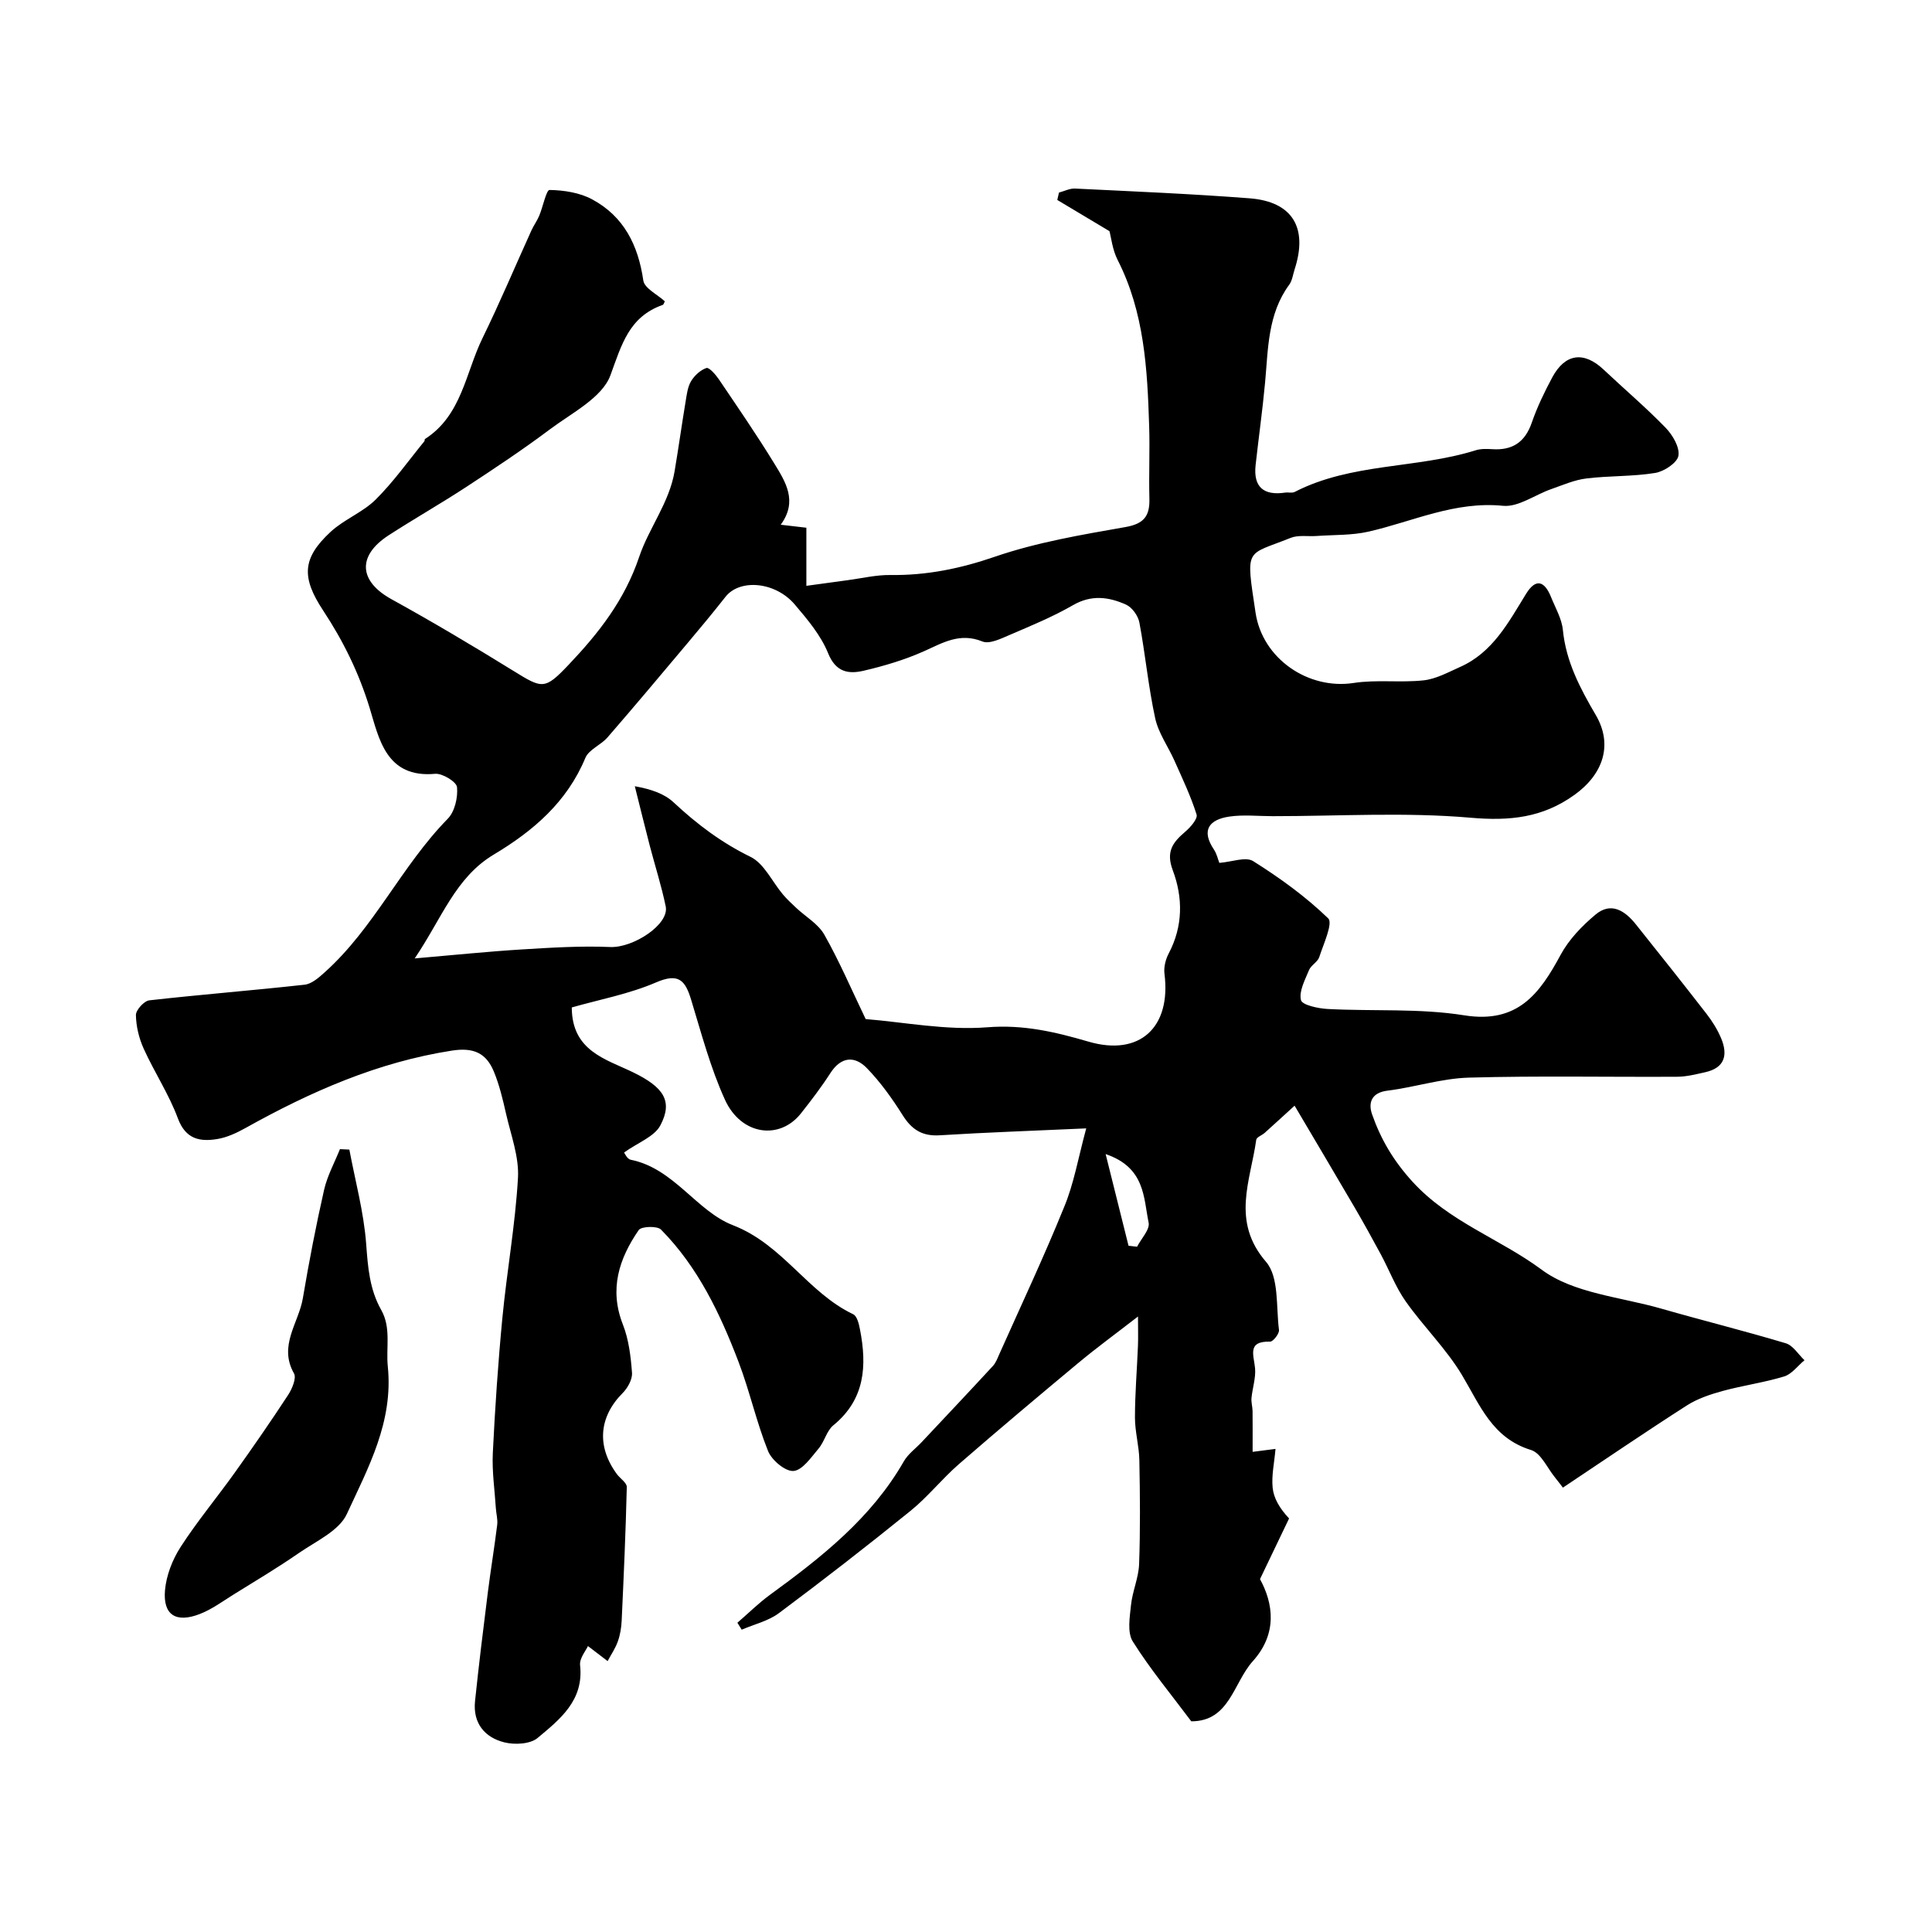 <svg enable-background="new 0 0 400 400" viewBox="0 0 400 400" xmlns="http://www.w3.org/2000/svg"><path d="m224.89 233.62c-11.17.51-20.75.83-30.32 1.43-3.61.23-5.79-1.16-7.67-4.14-2.17-3.45-4.59-6.84-7.41-9.75-2.53-2.61-5.35-2.43-7.58 1.03-1.85 2.88-3.94 5.61-6.07 8.31-4.43 5.62-12.39 4.54-15.74-2.8-3.01-6.6-4.88-13.74-7.01-20.72-1.22-4.01-2.58-5.6-7.24-3.59-5.59 2.41-11.72 3.55-17.47 5.19.03 9.01 7.01 10.68 12.65 13.41 6.39 3.1 8.33 5.98 5.7 10.99-1.23 2.35-4.62 3.56-7.52 5.63.1.12.62 1.35 1.35 1.5 8.96 1.77 13.62 10.63 21.19 13.56 10.32 3.99 15.45 13.94 24.91 18.44.79.38 1.18 2.02 1.39 3.14 1.46 7.5 1.07 14.46-5.51 19.84-1.4 1.14-1.84 3.39-3.07 4.83-1.53 1.81-3.33 4.48-5.19 4.63-1.69.13-4.51-2.24-5.27-4.14-2.4-5.99-3.79-12.38-6.09-18.41-3.82-10.01-8.41-19.68-16.07-27.43-.78-.79-4.07-.68-4.61.1-4.08 5.92-6.15 12.25-3.28 19.55 1.22 3.11 1.64 6.63 1.89 10 .1 1.36-.89 3.14-1.93 4.19-4.91 4.93-5.45 11.01-1.2 16.79.68.92 2.07 1.8 2.05 2.67-.22 9.23-.63 18.46-1.06 27.68-.07 1.45-.31 2.94-.8 4.3-.5 1.42-1.39 2.72-2.11 4.06-1.26-.96-2.52-1.92-4.07-3.11-.39.89-1.79 2.52-1.63 3.97.81 7.3-4.19 11.21-8.8 15.06-1.53 1.28-4.73 1.44-6.87.91-4.11-1.02-6.55-4.01-6.08-8.53.78-7.49 1.7-14.96 2.64-22.43.59-4.7 1.37-9.38 1.95-14.08.14-1.12-.21-2.3-.28-3.45-.24-3.79-.81-7.61-.63-11.38.46-9.37 1.09-18.75 1.99-28.09.93-9.65 2.67-19.25 3.22-28.91.25-4.36-1.46-8.86-2.46-13.25-.68-2.99-1.39-6.03-2.57-8.85-1.56-3.69-4.1-4.95-8.6-4.26-15.43 2.39-29.31 8.52-42.76 16.02-1.83 1.02-3.85 1.97-5.89 2.3-3.59.58-6.52.04-8.13-4.28-1.85-4.99-4.86-9.53-7.07-14.41-.98-2.15-1.58-4.64-1.62-6.98-.02-1.04 1.69-2.93 2.77-3.05 10.71-1.21 21.45-2.05 32.16-3.24 1.46-.16 2.93-1.46 4.12-2.53 10.25-9.17 15.92-22.04 25.5-31.81 1.46-1.48 2.14-4.42 1.93-6.56-.11-1.11-3.04-2.9-4.54-2.76-10.16.93-11.62-7.33-13.55-13.64-2.24-7.31-5.47-13.87-9.6-20.13-4.55-6.89-4.39-10.85 1.51-16.32 2.78-2.58 6.64-4.02 9.32-6.67 3.71-3.68 6.77-8.02 10.1-12.09.09-.12.03-.4.13-.47 7.61-4.88 8.39-13.69 11.91-20.89 3.58-7.32 6.75-14.85 10.12-22.28.47-1.04 1.17-1.98 1.61-3.03.78-1.85 1.47-5.37 2.15-5.36 2.97.05 6.23.55 8.81 1.94 6.56 3.52 9.54 9.48 10.6 16.8.23 1.61 2.89 2.88 4.45 4.31-.14.25-.22.68-.44.75-6.96 2.46-8.48 8.18-10.81 14.55-1.7 4.65-7.97 7.79-12.51 11.19-5.6 4.2-11.44 8.08-17.3 11.92-5.28 3.46-10.79 6.59-16.09 10.02-6.6 4.27-6.19 9.53.56 13.25 8.54 4.71 16.93 9.7 25.22 14.82 6.05 3.74 6.49 3.99 11.5-1.29 6.19-6.53 11.55-13.33 14.57-22.31 1.99-5.92 6.24-11.22 7.33-17.72.81-4.81 1.48-9.63 2.28-14.44.24-1.44.41-3 1.13-4.2.7-1.17 1.93-2.31 3.18-2.73.54-.18 1.89 1.34 2.55 2.31 3.9 5.77 7.85 11.51 11.49 17.45 2.33 3.8 4.92 7.8 1.34 12.69 1.98.23 3.41.4 5.31.62v12.03c3.23-.44 5.93-.82 8.63-1.18 2.92-.39 5.85-1.1 8.77-1.06 7.47.1 14.46-1.32 21.61-3.78 8.7-2.99 17.95-4.55 27.06-6.15 3.86-.68 5.04-2.31 4.95-5.87-.13-5.02.11-10.05-.05-15.07-.37-11.79-1-23.52-6.53-34.37-1.08-2.12-1.33-4.65-1.69-5.95-3.91-2.34-7.36-4.4-10.8-6.46.12-.51.23-1.02.35-1.53 1.11-.29 2.24-.89 3.33-.83 12.05.59 24.12 1.09 36.15 2.02 8.88.69 12.1 6.1 9.31 14.7-.35 1.08-.49 2.33-1.13 3.2-4.46 6.09-4.34 13.25-4.99 20.26-.53 5.7-1.33 11.38-1.96 17.07-.5 4.58 1.69 6.35 6.12 5.7.65-.1 1.44.14 1.97-.14 11.76-6.05 25.2-4.78 37.46-8.62 1.07-.34 2.31-.3 3.45-.23 4.17.27 6.78-1.44 8.18-5.5 1.11-3.22 2.62-6.34 4.23-9.35 2.67-4.98 6.55-5.48 10.63-1.64 4.26 4.02 8.74 7.82 12.82 12.02 1.46 1.5 2.97 4.04 2.68 5.82-.23 1.46-2.97 3.27-4.82 3.57-4.68.76-9.51.56-14.23 1.14-2.49.3-4.9 1.37-7.3 2.21-3.36 1.17-6.8 3.77-9.98 3.45-9.95-.99-18.6 3.23-27.79 5.34-3.48.8-7.17.65-10.77.91-1.82.13-3.82-.25-5.42.4-9.31 3.75-9.3 1.73-7.24 15.49 1.43 9.52 10.9 15.99 20.32 14.54 4.73-.73 9.67-.02 14.46-.54 2.59-.28 5.09-1.67 7.54-2.76 6.8-3.01 10.05-9.26 13.69-15.16 2.08-3.37 3.86-2.55 5.16.66.91 2.26 2.23 4.5 2.46 6.85.65 6.56 3.57 12.06 6.82 17.61 3.6 6.16 1.5 12.25-4.41 16.5-6.61 4.75-13.4 5.45-21.53 4.74-13.56-1.18-27.3-.32-40.97-.32-3.01 0-6.07-.35-9.01.09-4.07.61-5.88 2.76-3.15 6.82.6.89.83 2.03 1.12 2.76 2.57-.19 5.46-1.34 7.01-.36 5.51 3.47 10.88 7.34 15.53 11.85 1.03 1-.98 5.31-1.85 8.01-.33 1.02-1.7 1.68-2.12 2.69-.83 2.03-2.11 4.37-1.67 6.22.24 1.02 3.57 1.74 5.55 1.84 9.42.5 19-.17 28.25 1.31 11.06 1.77 15.61-4.45 19.97-12.54 1.71-3.16 4.42-5.98 7.21-8.31 3.23-2.71 6.11-.8 8.36 2.02 4.9 6.14 9.8 12.29 14.61 18.5 1.19 1.53 2.25 3.23 3.01 5.01 1.47 3.45.86 6.2-3.3 7.11-1.9.42-3.83.92-5.76.93-14.38.08-28.77-.22-43.14.18-5.64.16-11.21 2-16.86 2.7-3.39.42-3.98 2.6-3.18 4.89 1.81 5.16 4.39 9.58 8.34 13.92 7.6 8.36 18.11 11.83 26.78 18.26 6.61 4.91 16.37 5.64 24.77 8.06 8.57 2.46 17.24 4.61 25.77 7.17 1.5.45 2.59 2.3 3.87 3.51-1.39 1.15-2.62 2.87-4.21 3.36-4.17 1.27-8.54 1.86-12.75 3.01-2.55.7-5.19 1.58-7.39 2.99-8.51 5.45-16.87 11.15-25.67 17.02-.1-.13-.84-1.13-1.62-2.09-1.62-1.98-2.92-5.07-4.97-5.7-8.04-2.46-10.57-9.29-14.32-15.55-3.26-5.43-7.94-9.99-11.62-15.2-2.1-2.97-3.41-6.48-5.14-9.71-1.77-3.28-3.57-6.54-5.45-9.76-4.23-7.24-8.52-14.45-12.43-21.07-1.83 1.67-4 3.66-6.18 5.62-.57.52-1.68.89-1.76 1.44-1.18 8.5-5.24 16.86 2.03 25.27 2.72 3.15 2.06 9.29 2.68 14.1.1.75-1.21 2.43-1.83 2.42-4.85-.12-3.36 2.81-3.12 5.54.17 2-.54 4.06-.74 6.11-.09.9.21 1.83.22 2.75.03 2.67.01 5.34.01 8.42 1.23-.16 2.68-.35 4.74-.61-.25 2.89-.85 5.51-.59 8.05.22 2.17 1.43 4.24 3.4 6.35-1.88 3.91-3.76 7.83-6.02 12.56 2.75 5.02 3.66 11.27-1.48 16.98-4.05 4.5-4.8 12.47-12.75 12.46-4.11-5.5-8.49-10.77-12.11-16.53-1.17-1.87-.63-5.01-.37-7.52.29-2.86 1.57-5.64 1.68-8.49.26-7.18.19-14.38.05-21.56-.06-2.93-.91-5.86-.91-8.78 0-4.94.42-9.88.62-14.83.07-1.7.01-3.41.01-6.1-4.7 3.64-8.6 6.49-12.29 9.56-8.33 6.93-16.63 13.91-24.81 21.02-3.49 3.04-6.41 6.75-9.99 9.65-8.94 7.24-18.03 14.3-27.25 21.18-2.2 1.64-5.12 2.31-7.71 3.43-.3-.48-.59-.96-.89-1.44 2.24-1.93 4.35-4.03 6.73-5.77 10.67-7.78 20.99-15.88 27.72-27.63.88-1.54 2.47-2.68 3.72-4.01 4.92-5.24 9.86-10.47 14.73-15.75.63-.68.97-1.65 1.36-2.52 4.49-10.06 9.19-20.04 13.33-30.25 2.05-4.85 2.94-10.17 4.63-16.42zm-45.66-22.63c7.91.63 16.64 2.37 25.16 1.7 7.49-.6 14.09.96 20.97 2.97 10.6 3.1 17.15-2.94 15.73-14.07-.17-1.36.24-2.98.89-4.21 2.97-5.64 2.95-11.56.83-17.2-1.46-3.88.01-5.79 2.58-7.98 1.08-.92 2.62-2.68 2.35-3.56-1.2-3.81-2.94-7.46-4.57-11.12-1.31-2.95-3.33-5.73-4-8.81-1.42-6.53-2.04-13.23-3.27-19.81-.26-1.39-1.49-3.13-2.73-3.7-3.56-1.61-7.17-2.13-11.01.09-4.2 2.42-8.73 4.28-13.2 6.2-1.77.76-4.11 1.91-5.57 1.32-4.66-1.89-8.16.26-12.09 2.02-3.98 1.78-8.25 3.05-12.5 4.04-3.1.72-5.75.34-7.35-3.63-1.49-3.69-4.25-6.96-6.88-10.06-4.03-4.77-11.4-5.39-14.36-1.62-2.55 3.24-5.19 6.42-7.85 9.58-5.5 6.54-10.99 13.09-16.59 19.54-1.36 1.57-3.85 2.5-4.58 4.24-3.8 9.14-10.8 15.13-18.95 20-7.98 4.78-10.74 13.19-16.38 21.51 8.37-.72 15.19-1.43 22.04-1.85 6.14-.38 12.32-.77 18.46-.51 4.73.2 12.24-4.67 11.47-8.4-.88-4.27-2.23-8.45-3.33-12.68-1.05-4.06-2.05-8.14-3.07-12.21 3.43.62 6.13 1.56 8.04 3.35 4.82 4.5 9.9 8.33 15.91 11.27 2.83 1.38 4.48 5.14 6.71 7.78.84.99 1.8 1.89 2.75 2.78 1.97 1.85 4.57 3.32 5.83 5.56 3.1 5.46 5.58 11.28 8.56 17.47zm49.68 27.95c1.79 7.17 3.27 13.08 4.74 18.98.59.07 1.18.13 1.77.2.86-1.68 2.69-3.56 2.39-4.99-1.07-5.16-.69-11.4-8.9-14.19z" fill="#010000"/><path d="m72.33 238.01c1.22 6.5 2.99 12.95 3.48 19.51.36 4.83.69 9.4 3.12 13.7 2.09 3.69.96 7.81 1.36 11.69 1.17 11.49-4.06 20.96-8.48 30.55-1.61 3.49-6.4 5.63-9.95 8.09-4.38 3.03-8.96 5.76-13.49 8.57-2.31 1.44-4.56 3.11-7.07 4.07-4.9 1.87-7.58.15-7.14-4.94.27-3.08 1.54-6.34 3.23-8.96 3.44-5.33 7.53-10.23 11.22-15.4 3.78-5.29 7.49-10.65 11.05-16.09.82-1.26 1.75-3.48 1.21-4.44-3.27-5.76.97-10.45 1.83-15.56 1.27-7.52 2.71-15.02 4.4-22.46.66-2.9 2.16-5.62 3.28-8.42.63.02 1.29.05 1.95.09z" fill="#010000"/></svg>